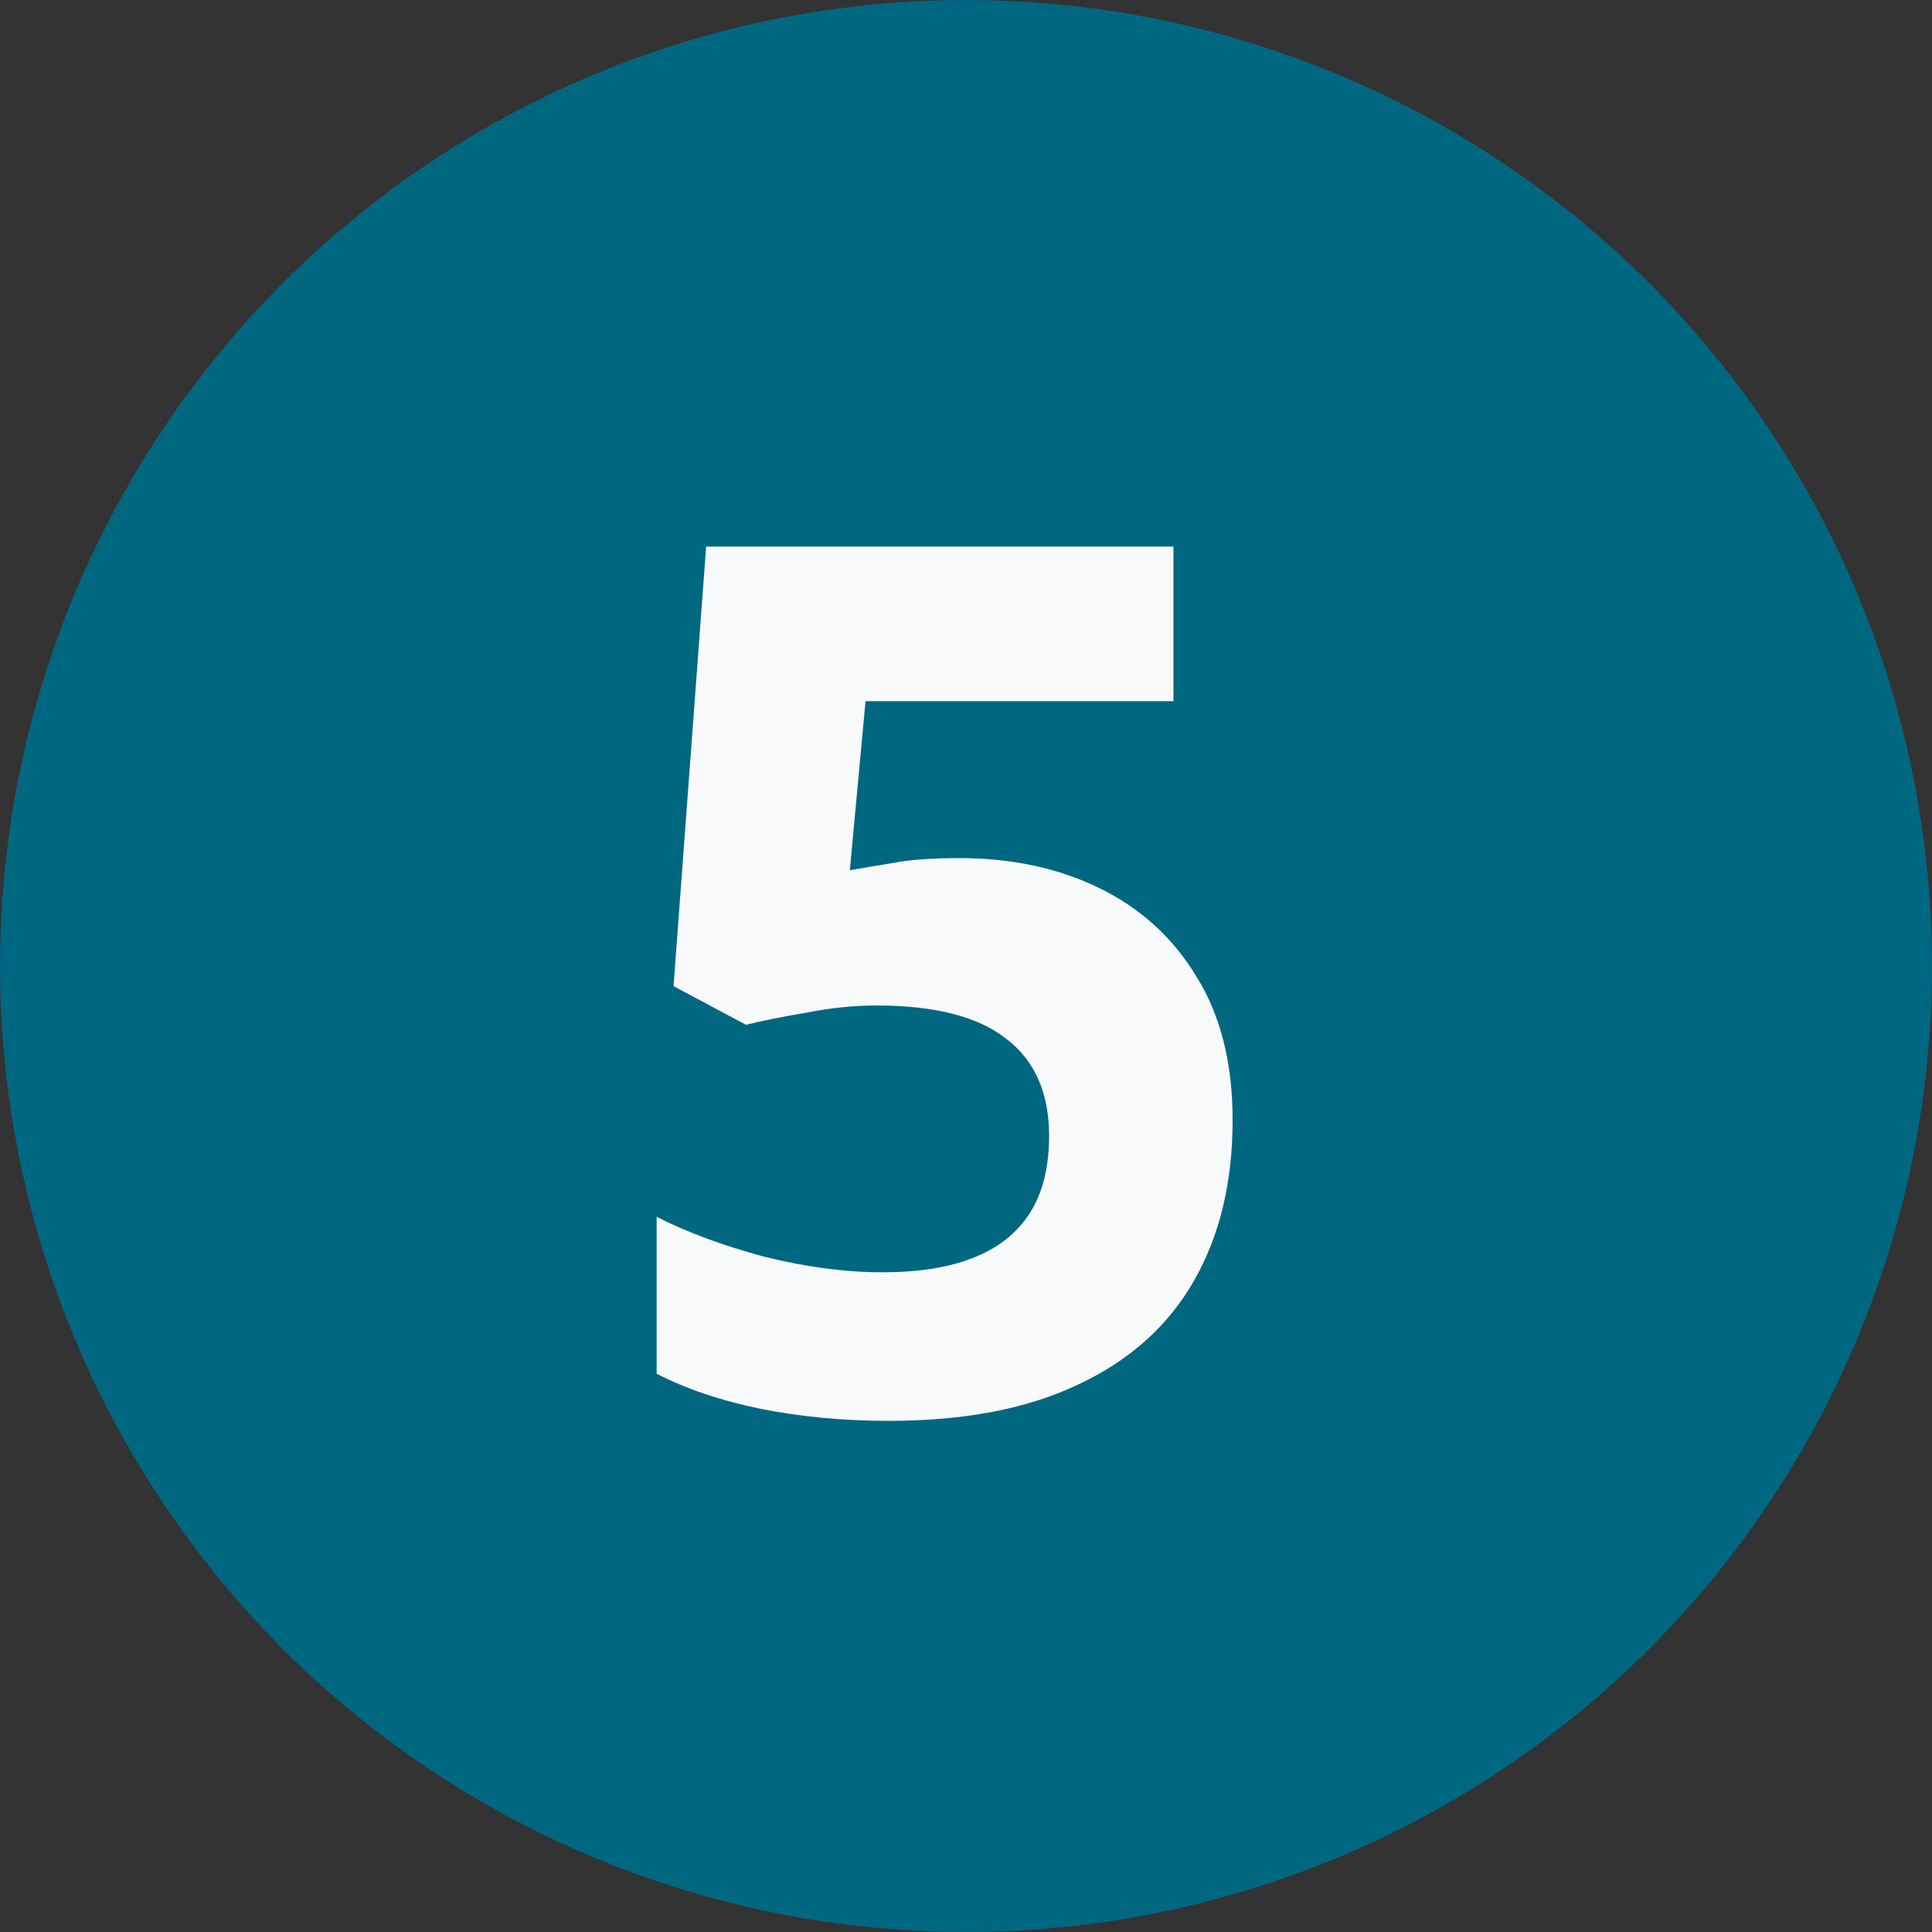 <svg xmlns="http://www.w3.org/2000/svg" width="32" height="32" viewBox="0 0 32 32" fill="none"><rect x="0" y="0" width="32" height="32" fill="#333333" stroke="none"/><circle cx="16" cy="16" r="15.833" fill="#006781" stroke="#006781" stroke-width="0.333"></circle><path d="M15.896 14.213C16.763 14.213 17.536 14.38 18.216 14.713C18.896 15.047 19.43 15.534 19.816 16.174C20.216 16.814 20.416 17.607 20.416 18.553C20.416 19.58 20.203 20.467 19.776 21.213C19.35 21.96 18.71 22.534 17.856 22.933C17.016 23.334 15.97 23.534 14.716 23.534C13.97 23.534 13.263 23.467 12.596 23.334C11.943 23.2 11.37 23.007 10.876 22.753V20.154C11.37 20.407 11.963 20.627 12.656 20.814C13.35 20.987 14.003 21.073 14.616 21.073C15.216 21.073 15.716 20.994 16.116 20.834C16.53 20.674 16.843 20.427 17.056 20.093C17.27 19.76 17.376 19.334 17.376 18.814C17.376 18.107 17.143 17.573 16.676 17.213C16.21 16.84 15.49 16.654 14.516 16.654C14.143 16.654 13.756 16.694 13.356 16.773C12.956 16.84 12.623 16.907 12.356 16.974L11.156 16.334L11.696 9.053H19.436V11.614H14.336L14.076 14.414C14.303 14.373 14.543 14.334 14.796 14.293C15.063 14.24 15.43 14.213 15.896 14.213Z" fill="#F8F9FB"></path></svg>